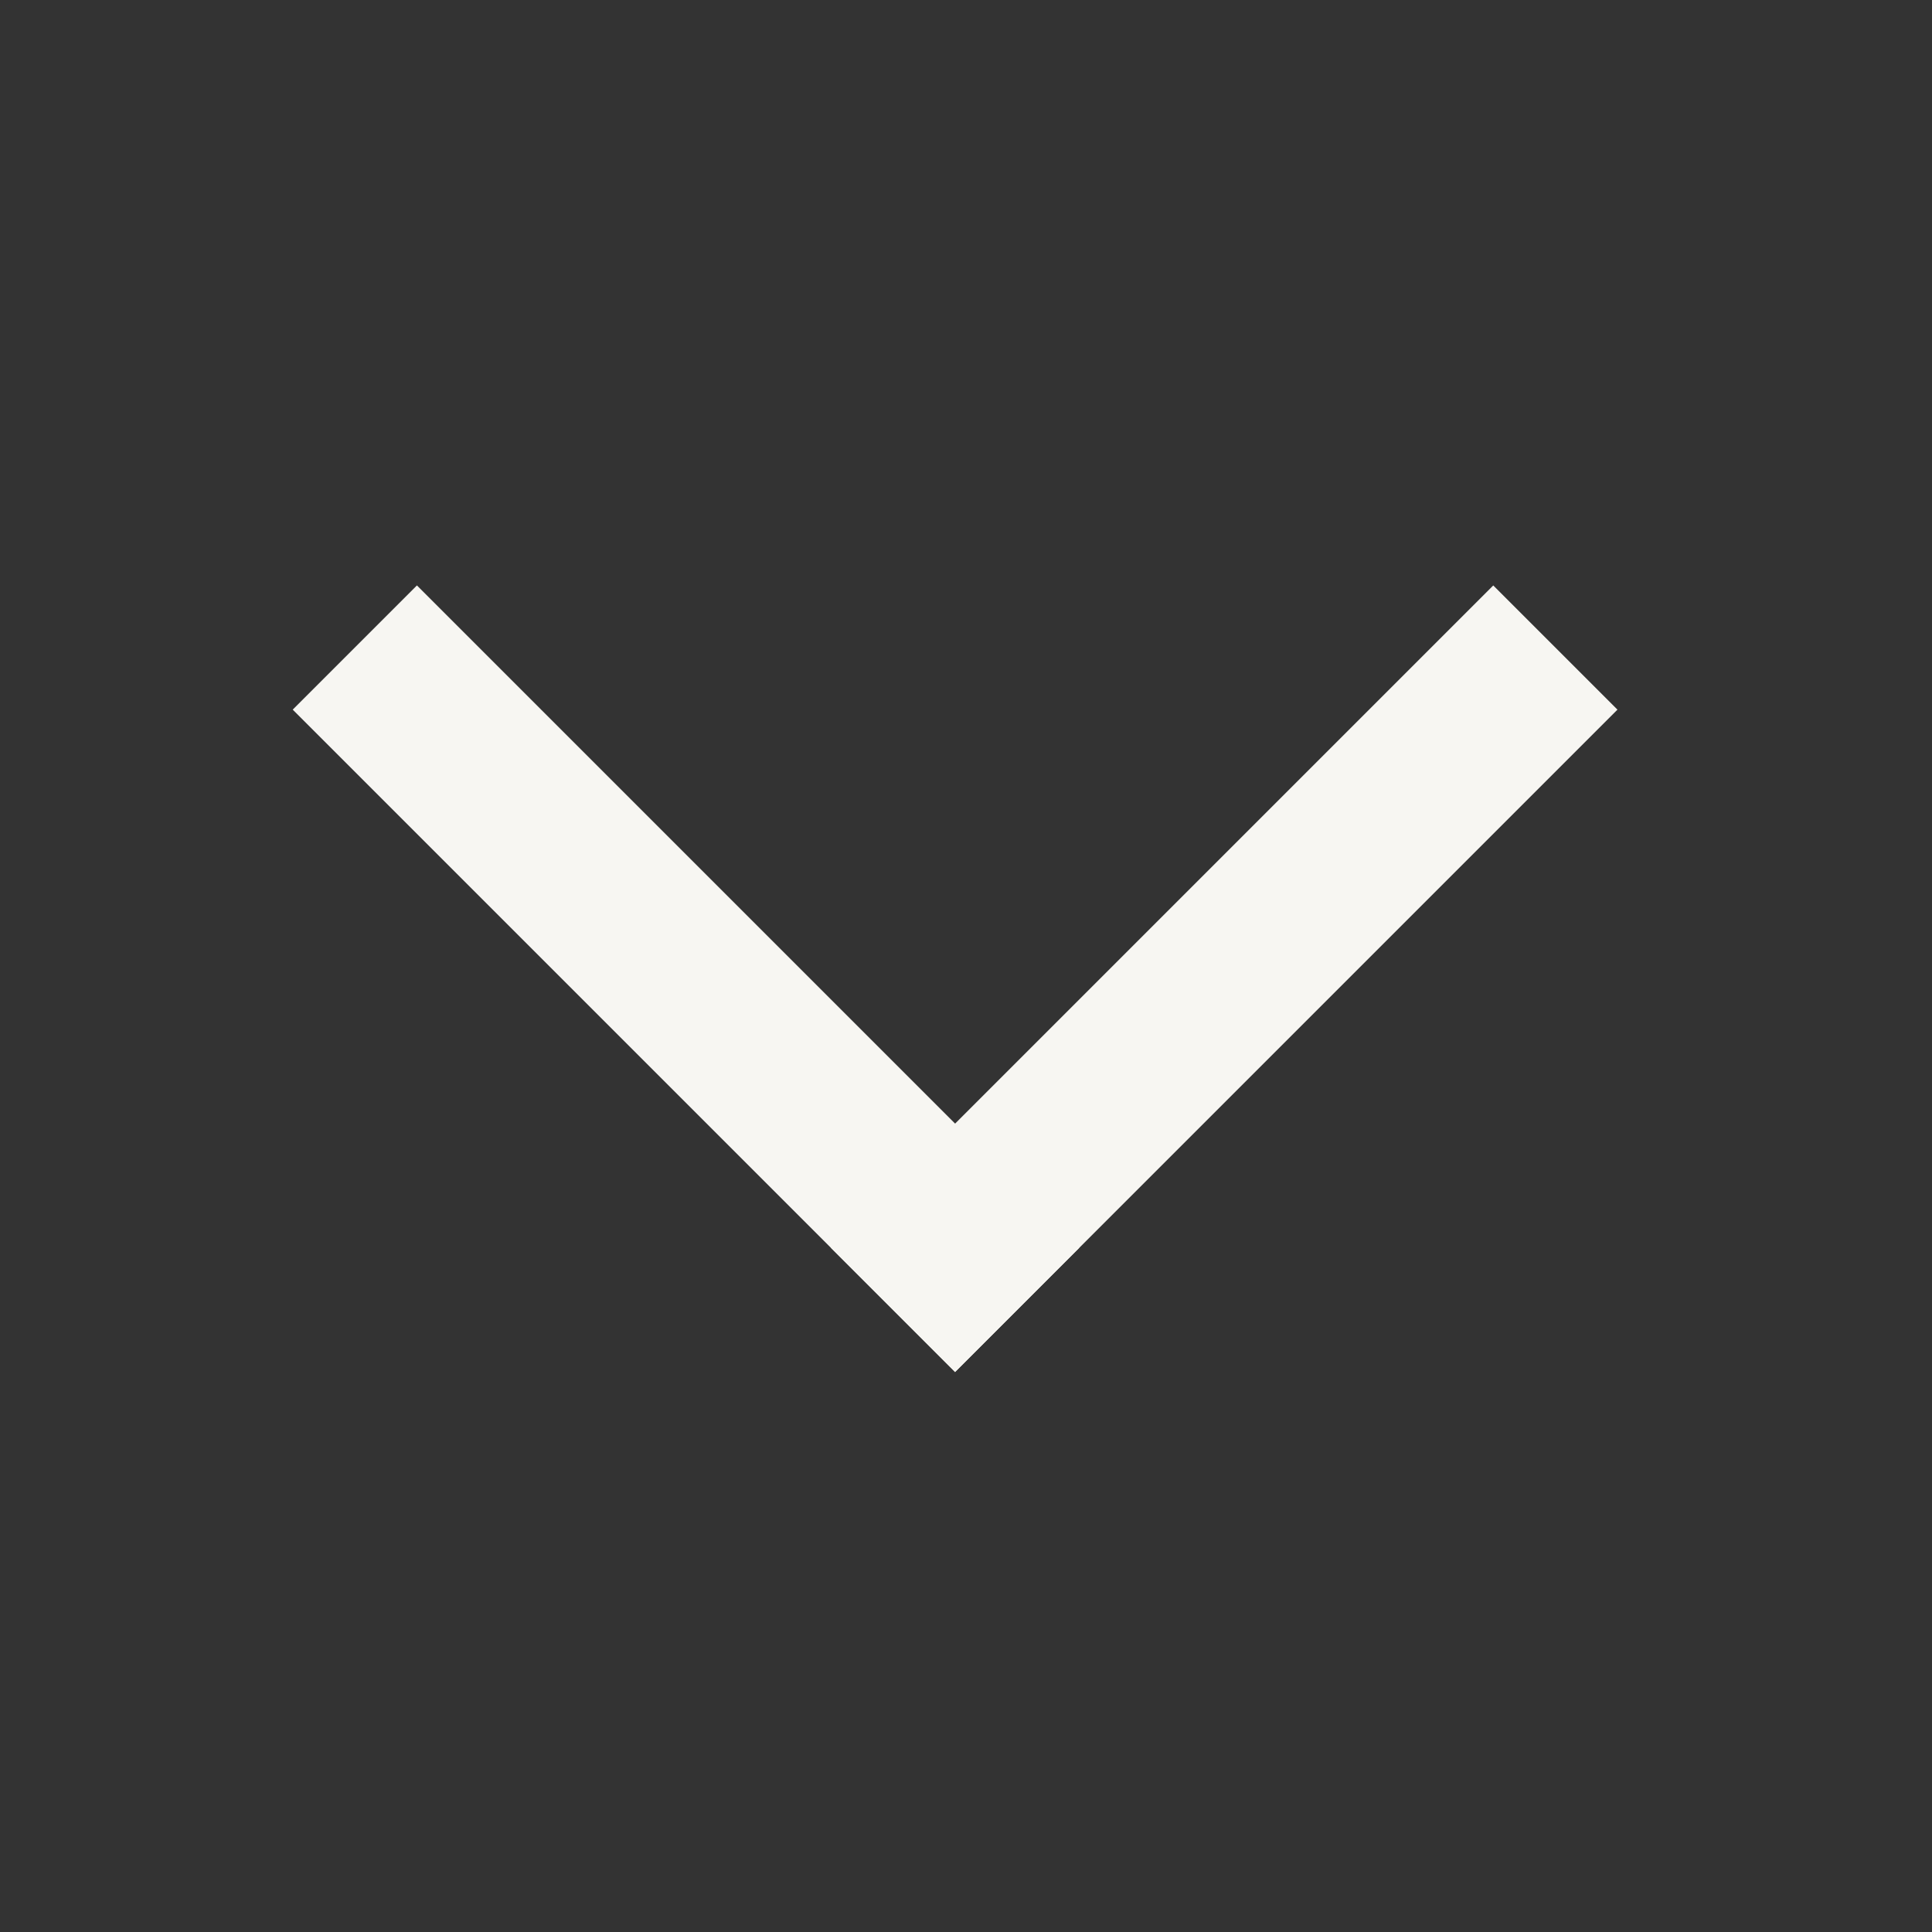 <?xml version="1.0" encoding="UTF-8"?> <svg xmlns="http://www.w3.org/2000/svg" width="33" height="33" viewBox="0 0 33 33" fill="none"><rect x="0" y="0" width="33" height="33" fill="#333333" stroke="none"/> <rect x="5" y="12.121" width="3" height="16" transform="rotate(-45 5 12.121)" fill="#F7F6F2"></rect> <rect x="25.506" y="10" width="3" height="16" transform="rotate(45 25.506 10)" fill="#F7F6F2"></rect> </svg> 
